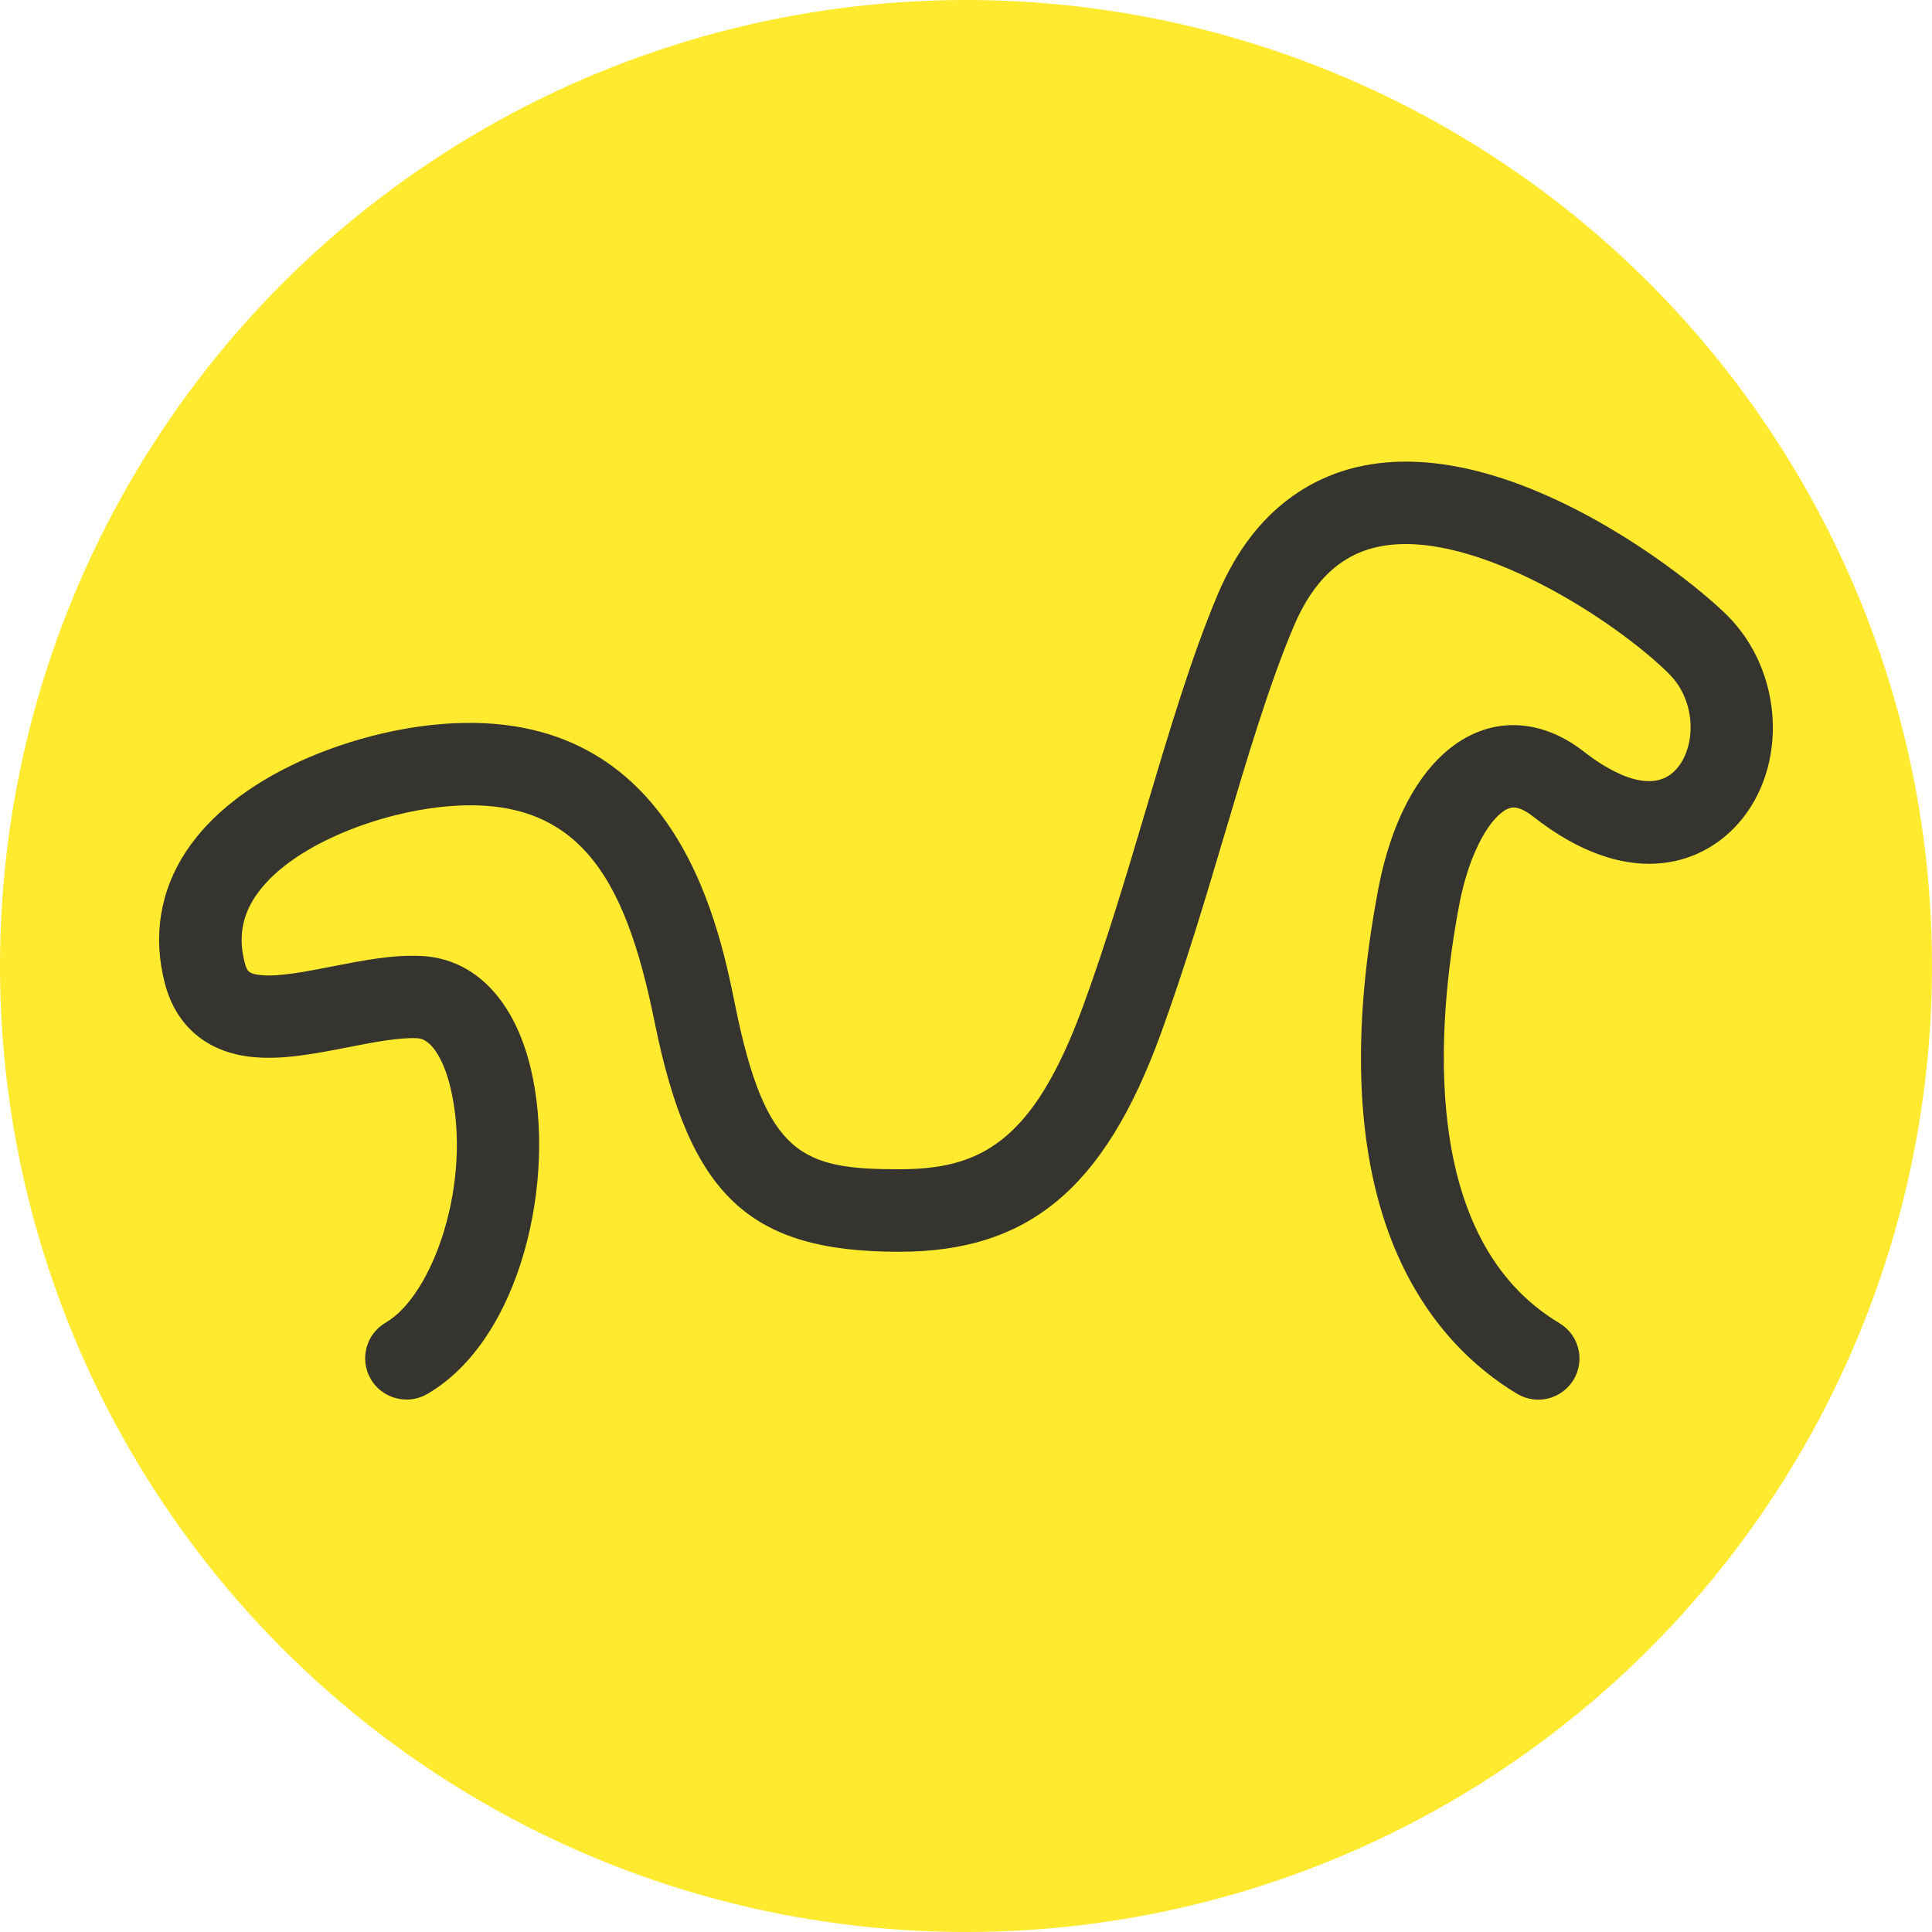 <?xml version="1.0" encoding="UTF-8"?><svg id="obj" xmlns="http://www.w3.org/2000/svg" viewBox="0 0 192 192"><defs><style>.cls-1{fill:#ffea30;}.cls-2{fill:#35342e;}</style></defs><circle class="cls-1" cx="96" cy="96" r="96"/><path class="cls-2" d="M40.39,139.08c-1.41,0-2.79-.73-3.55-2.04-1.13-1.96-.47-4.46,1.49-5.6,4.76-2.76,8.66-14.09,6.43-23.38-.55-2.31-1.71-4.8-3.28-4.88-1.84-.1-4.4.41-6.87.89-3.25.64-6.61,1.3-9.67.96-4.41-.49-7.45-3.08-8.55-7.28-1.23-4.67-.49-9.23,2.13-13.18,4.93-7.42,15.51-11.29,23.08-12.36,25.13-3.54,29.73,19.16,31.46,27.7,3.03,14.95,6.66,16.29,16.28,16.29,8.03,0,13.33-2.6,18.32-16.28,2.34-6.41,4.31-13.04,6.22-19.46,2.33-7.83,4.53-15.23,7.16-21.44,3.79-8.95,10.01-11.88,14.55-12.76,14.7-2.86,32.2,11.04,36.08,14.92,5.57,5.57,6.06,15.04,1.06,20.68-3.86,4.35-11.23,6.46-20.34-.69-1.51-1.19-2.22-.92-2.45-.83-1.66.62-3.87,4.08-4.91,9.51-2.28,11.97-4.02,33.31,9.94,41.64,1.94,1.16,2.58,3.67,1.42,5.61-1.16,1.94-3.67,2.58-5.61,1.42-3.89-2.32-9.22-6.85-12.5-15.27-3.54-9.11-3.98-20.86-1.3-34.94,1.55-8.12,5.22-13.82,10.08-15.64,3.39-1.27,7.08-.54,10.39,2.06,1.89,1.48,6.56,4.62,9.15,1.7,1.94-2.18,2.04-6.69-.72-9.45-5.16-5.16-19.35-14.5-28.72-12.68-3.83.74-6.63,3.34-8.58,7.92-2.45,5.79-4.59,12.97-6.85,20.58-1.94,6.53-3.95,13.28-6.37,19.93-5.61,15.39-13.15,21.67-26.01,21.67-14.9,0-20.8-5.55-24.3-22.85-2.96-14.62-7.72-23.27-22.29-21.22-6.14.87-14.21,3.98-17.4,8.78-1.33,2-1.67,4.15-1.04,6.56.23.87.41,1.1,1.54,1.23,1.8.2,4.53-.34,7.18-.86,2.97-.58,6.04-1.19,8.9-1.03,5.23.28,9.17,4.35,10.8,11.15,2.63,10.97-.94,26.97-10.29,32.38-.65.37-1.35.55-2.05.55Z"/></svg>